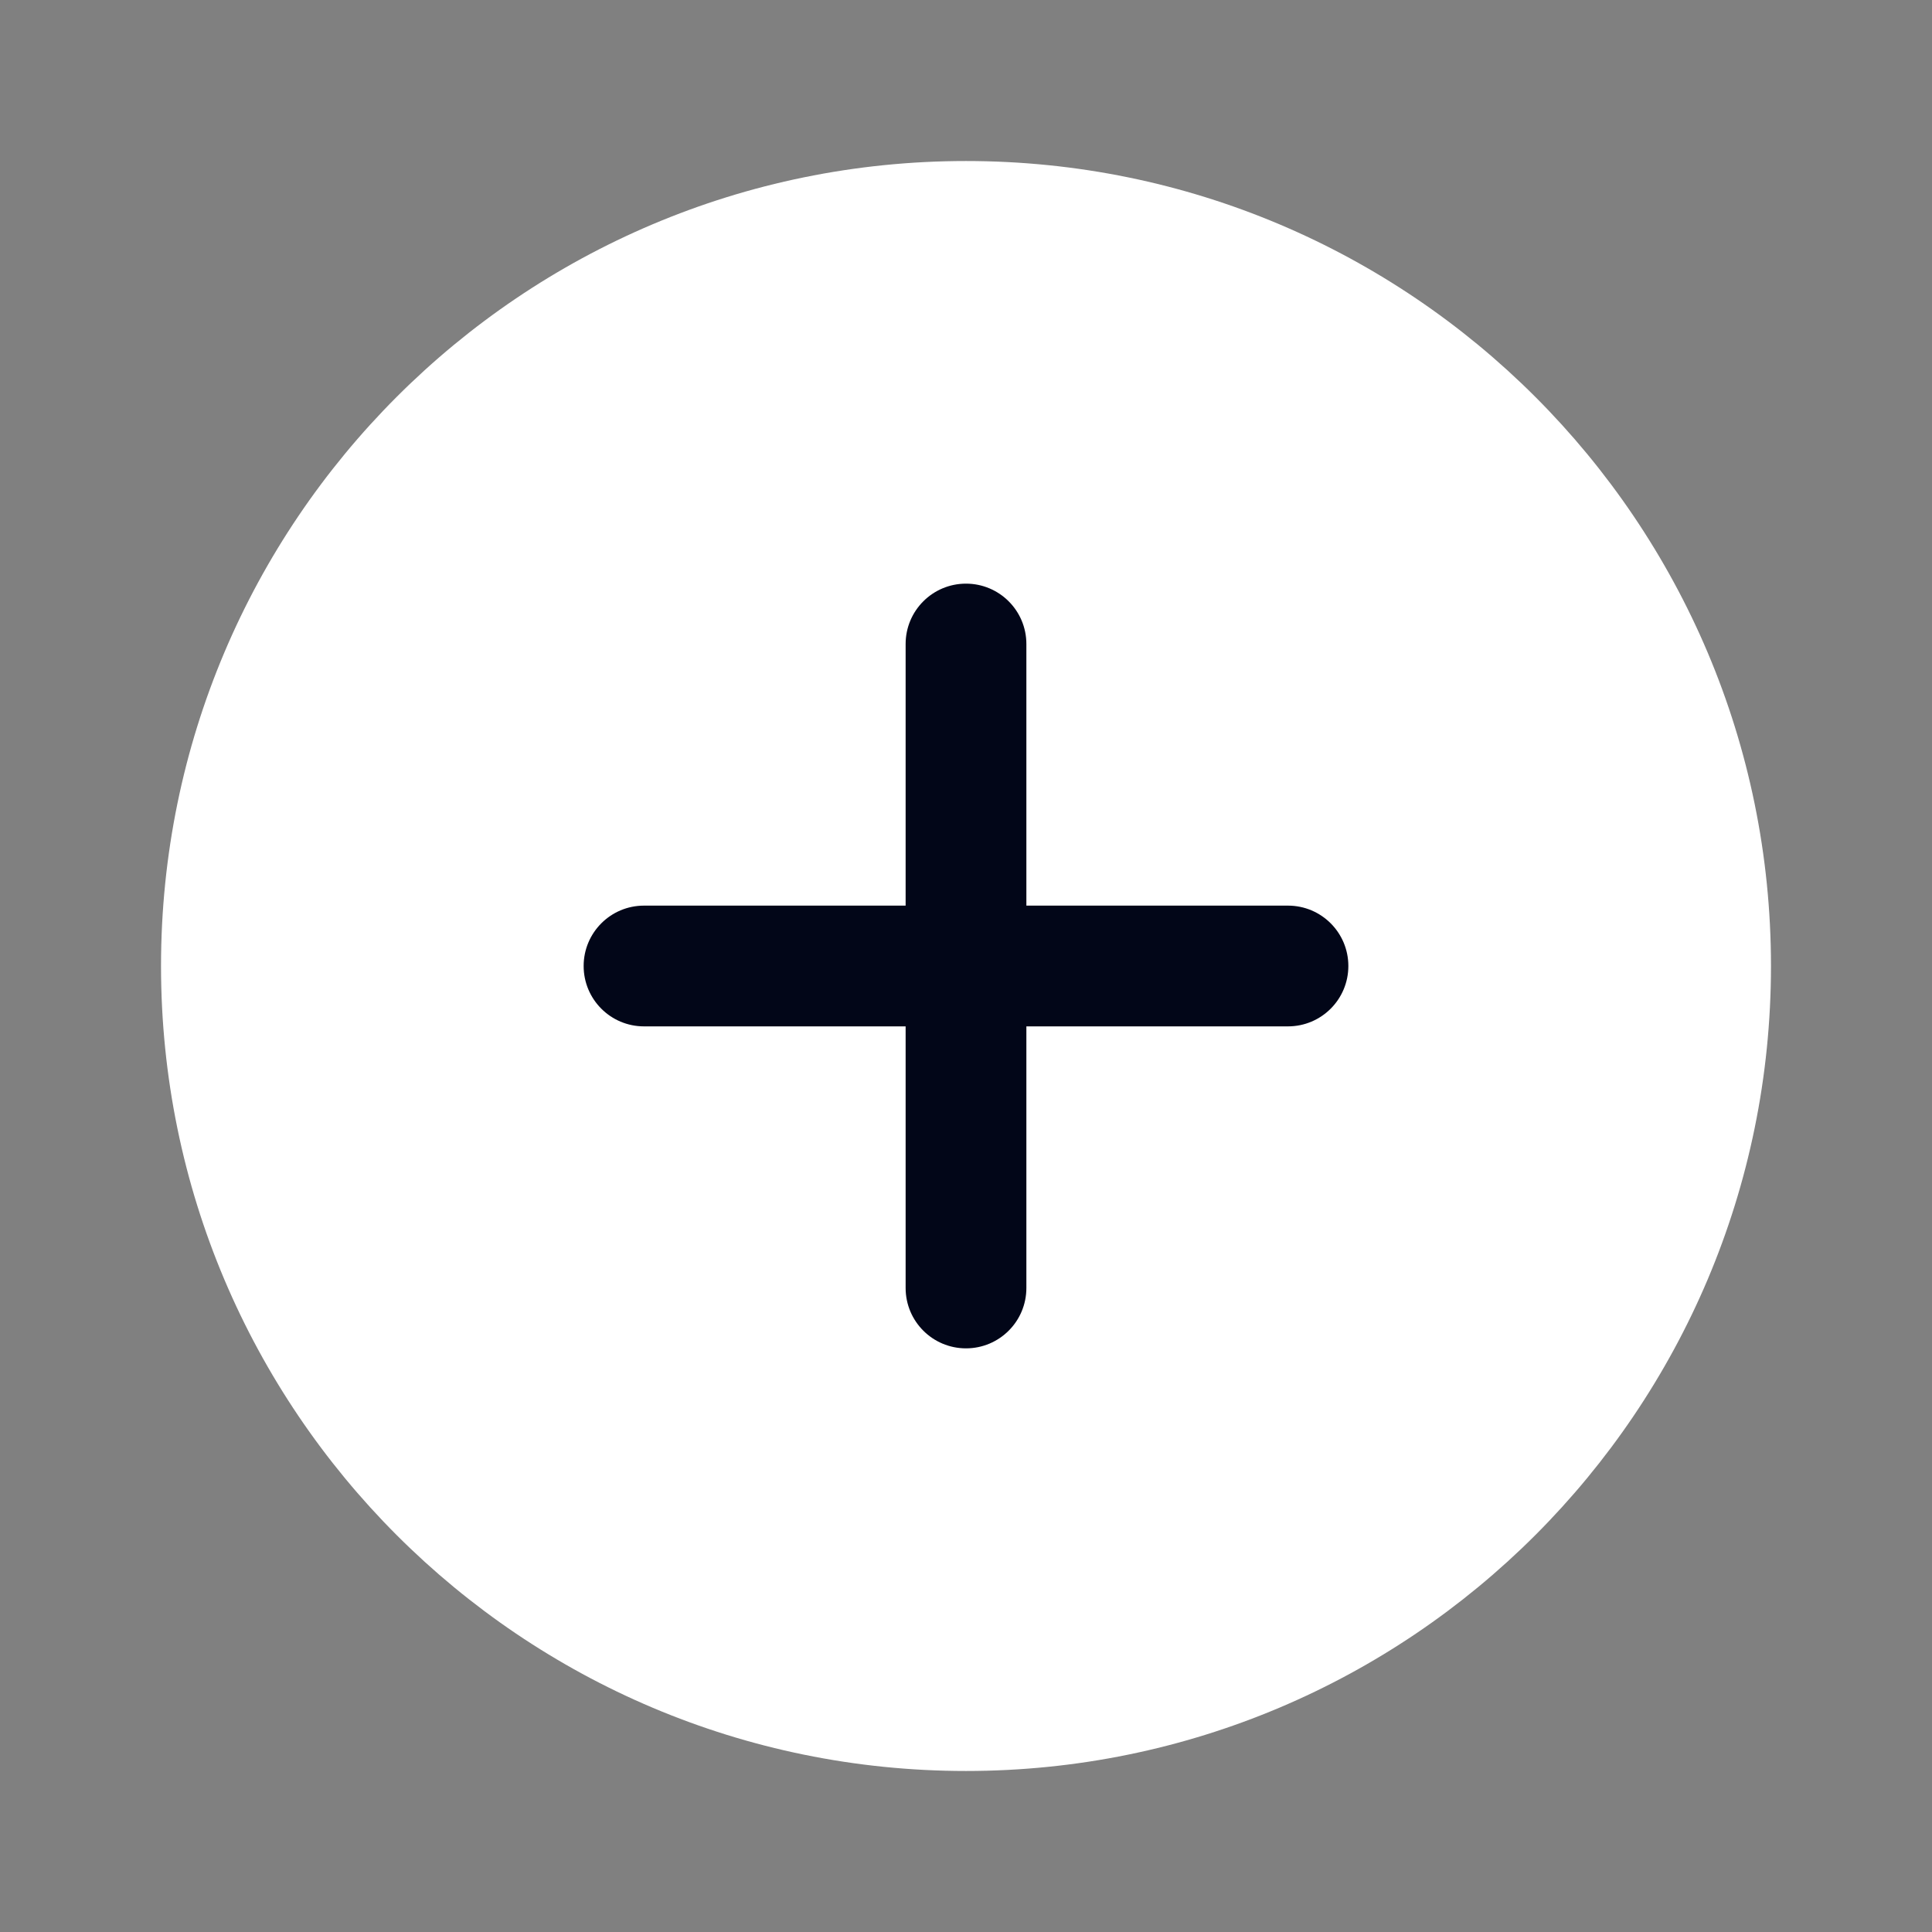 <svg width="32" height="32" viewBox="0 0 32 32" fill="none" xmlns="http://www.w3.org/2000/svg">
<rect x="0" y="0" width="32" height="32" fill="#808080" stroke="none"/>
<path d="M16 29.333C23.364 29.333 29.333 23.364 29.333 16C29.333 8.636 23.364 2.667 16 2.667C8.636 2.667 2.667 8.636 2.667 16C2.667 23.364 8.636 29.333 16 29.333Z" fill="white"/>
<path fill-rule="evenodd" clip-rule="evenodd" d="M16 9.667C16.552 9.667 17 10.114 17 10.667V15H21.333C21.886 15 22.333 15.448 22.333 16C22.333 16.552 21.886 17 21.333 17H17V21.333C17 21.886 16.552 22.333 16 22.333C15.448 22.333 15 21.886 15 21.333V17H10.667C10.114 17 9.667 16.552 9.667 16C9.667 15.448 10.114 15 10.667 15H15V10.667C15 10.114 15.448 9.667 16 9.667Z" fill="#020618"/>
</svg>
